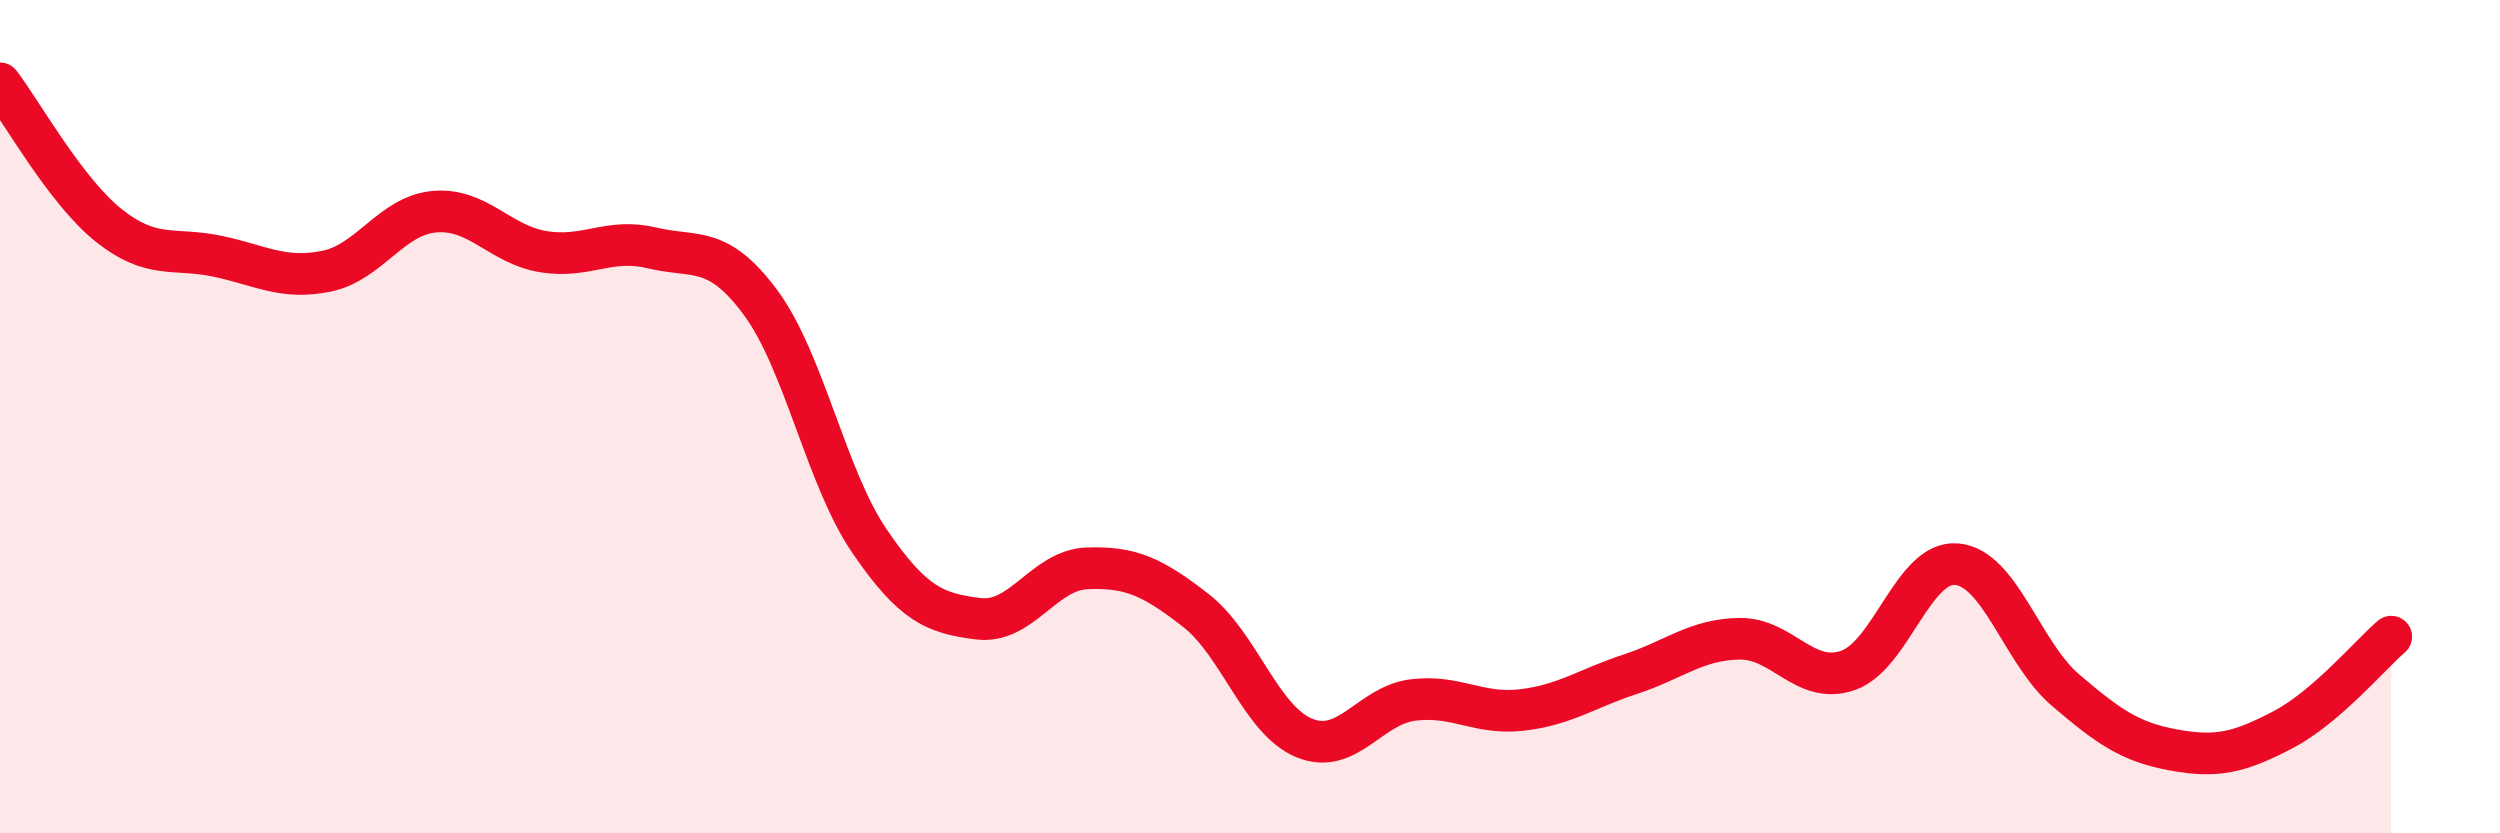 
    <svg width="60" height="20" viewBox="0 0 60 20" xmlns="http://www.w3.org/2000/svg">
      <path
        d="M 0,2 C 0.52,2.68 1.57,4.58 2.61,5.41 C 3.65,6.24 4.18,5.93 5.22,6.15 C 6.26,6.37 6.79,6.72 7.83,6.51 C 8.87,6.3 9.39,5.17 10.43,5.08 C 11.47,4.99 12,5.87 13.04,6.04 C 14.08,6.21 14.61,5.7 15.65,5.95 C 16.69,6.2 17.22,5.86 18.26,7.27 C 19.3,8.68 19.83,11.47 20.87,12.99 C 21.91,14.51 22.44,14.72 23.48,14.85 C 24.52,14.98 25.05,13.68 26.09,13.64 C 27.13,13.6 27.66,13.84 28.7,14.65 C 29.74,15.46 30.26,17.28 31.3,17.71 C 32.34,18.14 32.87,16.93 33.91,16.8 C 34.95,16.67 35.48,17.16 36.52,17.04 C 37.56,16.92 38.09,16.52 39.13,16.18 C 40.17,15.84 40.7,15.35 41.74,15.33 C 42.78,15.31 43.31,16.45 44.35,16.09 C 45.39,15.73 45.92,13.45 46.96,13.54 C 48,13.63 48.53,15.67 49.57,16.56 C 50.61,17.45 51.13,17.81 52.17,18 C 53.21,18.19 53.74,18.06 54.78,17.52 C 55.82,16.98 56.87,15.73 57.39,15.28L57.39 20L0 20Z"
        fill="#EB0A25"
        opacity="0.1"
        stroke-linecap="round"
        stroke-linejoin="round"
      />
      <path
        d="M 0,2 C 0.52,2.68 1.57,4.58 2.61,5.41 C 3.65,6.24 4.18,5.93 5.22,6.15 C 6.26,6.37 6.79,6.72 7.83,6.51 C 8.87,6.3 9.39,5.17 10.43,5.08 C 11.47,4.99 12,5.87 13.04,6.04 C 14.08,6.21 14.61,5.7 15.65,5.95 C 16.69,6.2 17.22,5.86 18.26,7.27 C 19.3,8.68 19.83,11.47 20.87,12.99 C 21.91,14.51 22.44,14.72 23.48,14.85 C 24.52,14.98 25.05,13.68 26.09,13.64 C 27.13,13.6 27.66,13.84 28.7,14.65 C 29.74,15.46 30.26,17.28 31.3,17.71 C 32.34,18.14 32.87,16.93 33.91,16.8 C 34.95,16.67 35.48,17.16 36.52,17.04 C 37.56,16.92 38.09,16.52 39.13,16.18 C 40.17,15.84 40.7,15.35 41.74,15.33 C 42.78,15.31 43.31,16.45 44.35,16.09 C 45.39,15.73 45.92,13.45 46.96,13.54 C 48,13.63 48.53,15.67 49.57,16.56 C 50.61,17.45 51.13,17.81 52.17,18 C 53.21,18.19 53.74,18.06 54.78,17.52 C 55.82,16.98 56.87,15.73 57.39,15.28"
        stroke="#EB0A25"
        stroke-width="1"
        fill="none"
        stroke-linecap="round"
        stroke-linejoin="round"
      />
    </svg>
  